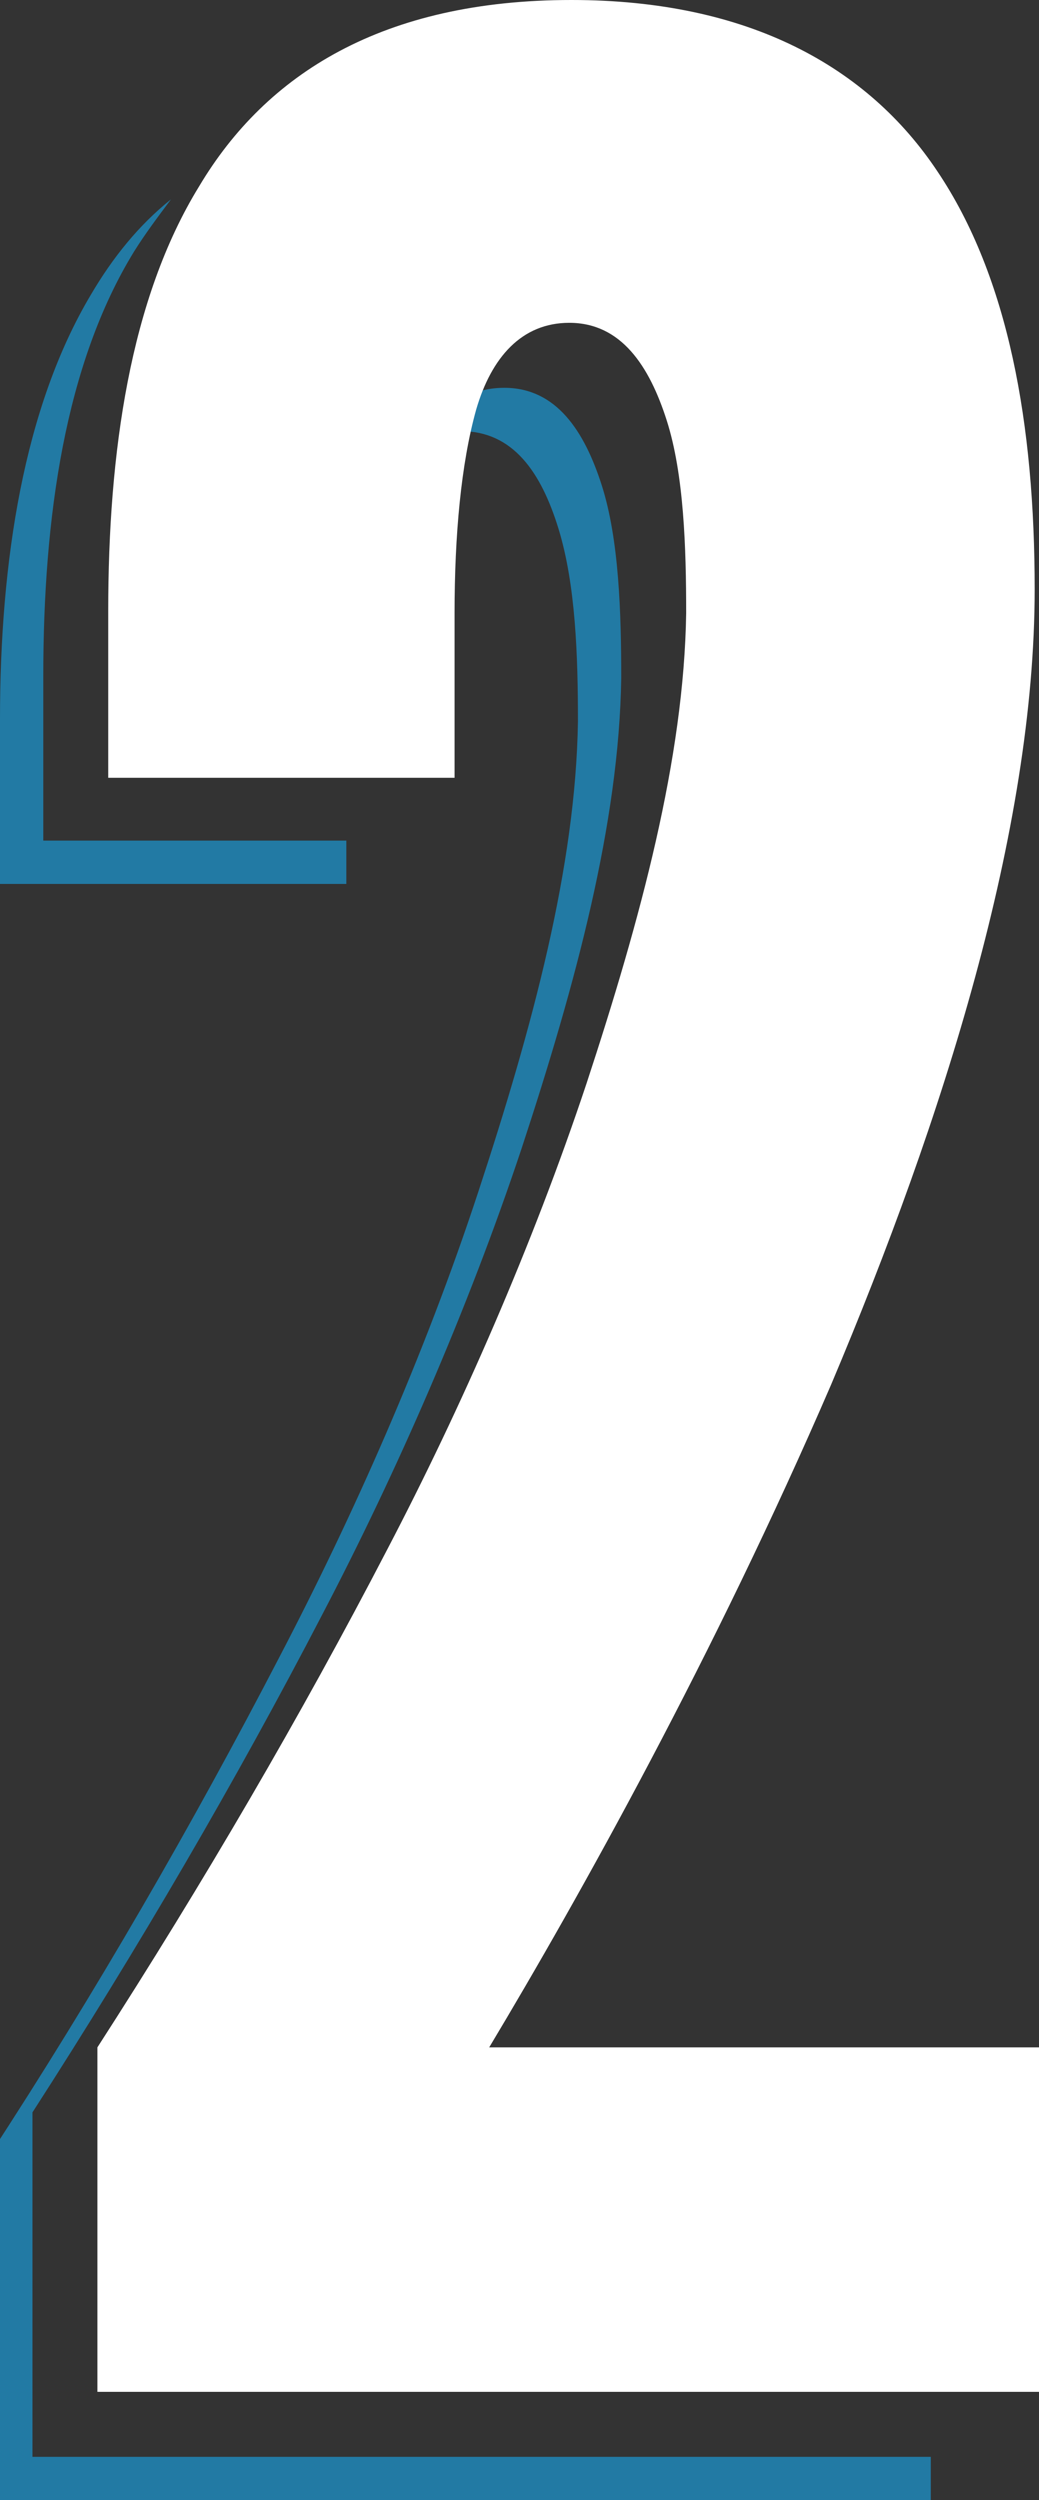 <?xml version="1.0" encoding="utf-8"?>
<!-- Generator: Adobe Illustrator 20.0.0, SVG Export Plug-In . SVG Version: 6.00 Build 0)  -->
<svg version="1.1" id="Layer_1" xmlns="http://www.w3.org/2000/svg" xmlns:xlink="http://www.w3.org/1999/xlink" x="0px" y="0px"
	 viewBox="0 0 48 115.4" style="enable-background:new 0 0 48 115.4;" xml:space="preserve">
<rect x="0" y="0" width="48" height="115.4" fill="#333333" stroke="none"/>
<style type="text/css">
	.st0{display:none;}
	.st1{display:inline;fill:#E5E5E5;}
	.st2{fill:#227AA4;}
	.st3{fill:#FFFFFF;}
</style>
<g id="assets" class="st0">
</g>
<g id="bg" class="st0">
	<rect x="-357.1" y="-317.8" class="st1" width="748.8" height="526"/>
</g>
<g id="start_here">
</g>
<g id="scroll">
</g>
<g id="quote">
</g>
<g id="circle4">
</g>
<g id="circle3">
</g>
<g id="circle2">
</g>
<g id="circle1">
</g>
<g id="_x33_">
</g>
<g id="_x32_">
	<g>
		<g>
			<path class="st2" d="M16,38.8H2v-7.6c0-7.3,1-14.4,4.2-19.6c0.5-0.8,1.1-1.6,1.7-2.4c-1.5,1.2-2.7,2.7-3.7,4.4
				C1.1,18.8,0,25.9,0,33.2v7.6h16V38.8z"/>
			<path class="st2" d="M1.5,113.4V97.5c4.9-7.6,9.4-15.3,13.4-23c3.4-6.5,6.7-14,9.2-21.5c2.5-7.6,4.5-15,4.6-21.7
				c0-3-0.1-6.4-0.9-8.9s-2.1-4.5-4.5-4.5c-1.7,0-2.8,0.9-3.6,2.4c0.5-0.2,1-0.4,1.6-0.4c2.4,0,3.7,1.9,4.5,4.5s0.9,5.9,0.9,8.9
				C26.6,40,24.6,47.4,22.1,55s-5.8,15-9.2,21.5c-4,7.7-8.5,15.5-13.4,23v15.9H43v-2H1.5z"/>
		</g>
		<g>
			<path class="st3" d="M5,35.8v-7.6c0-7.3,1-14.4,4.2-19.6C12.3,3.4,17.7,0,26.4,0c8.2,0,13.7,3.1,16.9,7.9
				c3.3,4.9,4.5,11.7,4.5,19.3c0,11.1-4.2,24.4-9.4,36.7C33,76.4,26.8,87.5,22.6,94.5H48v15.9H4.5V94.5c4.9-7.6,9.4-15.3,13.4-23
				c3.4-6.5,6.7-14,9.2-21.5c2.5-7.6,4.5-15,4.6-21.7c0-3-0.1-6.4-0.9-8.9s-2.1-4.5-4.5-4.5c-2.2,0-3.6,1.6-4.3,4
				c-0.7,2.5-1,5.8-1,9.4v7.6H5V35.8z"/>
		</g>
	</g>
</g>
<g id="_x31_">
</g>
</svg>
